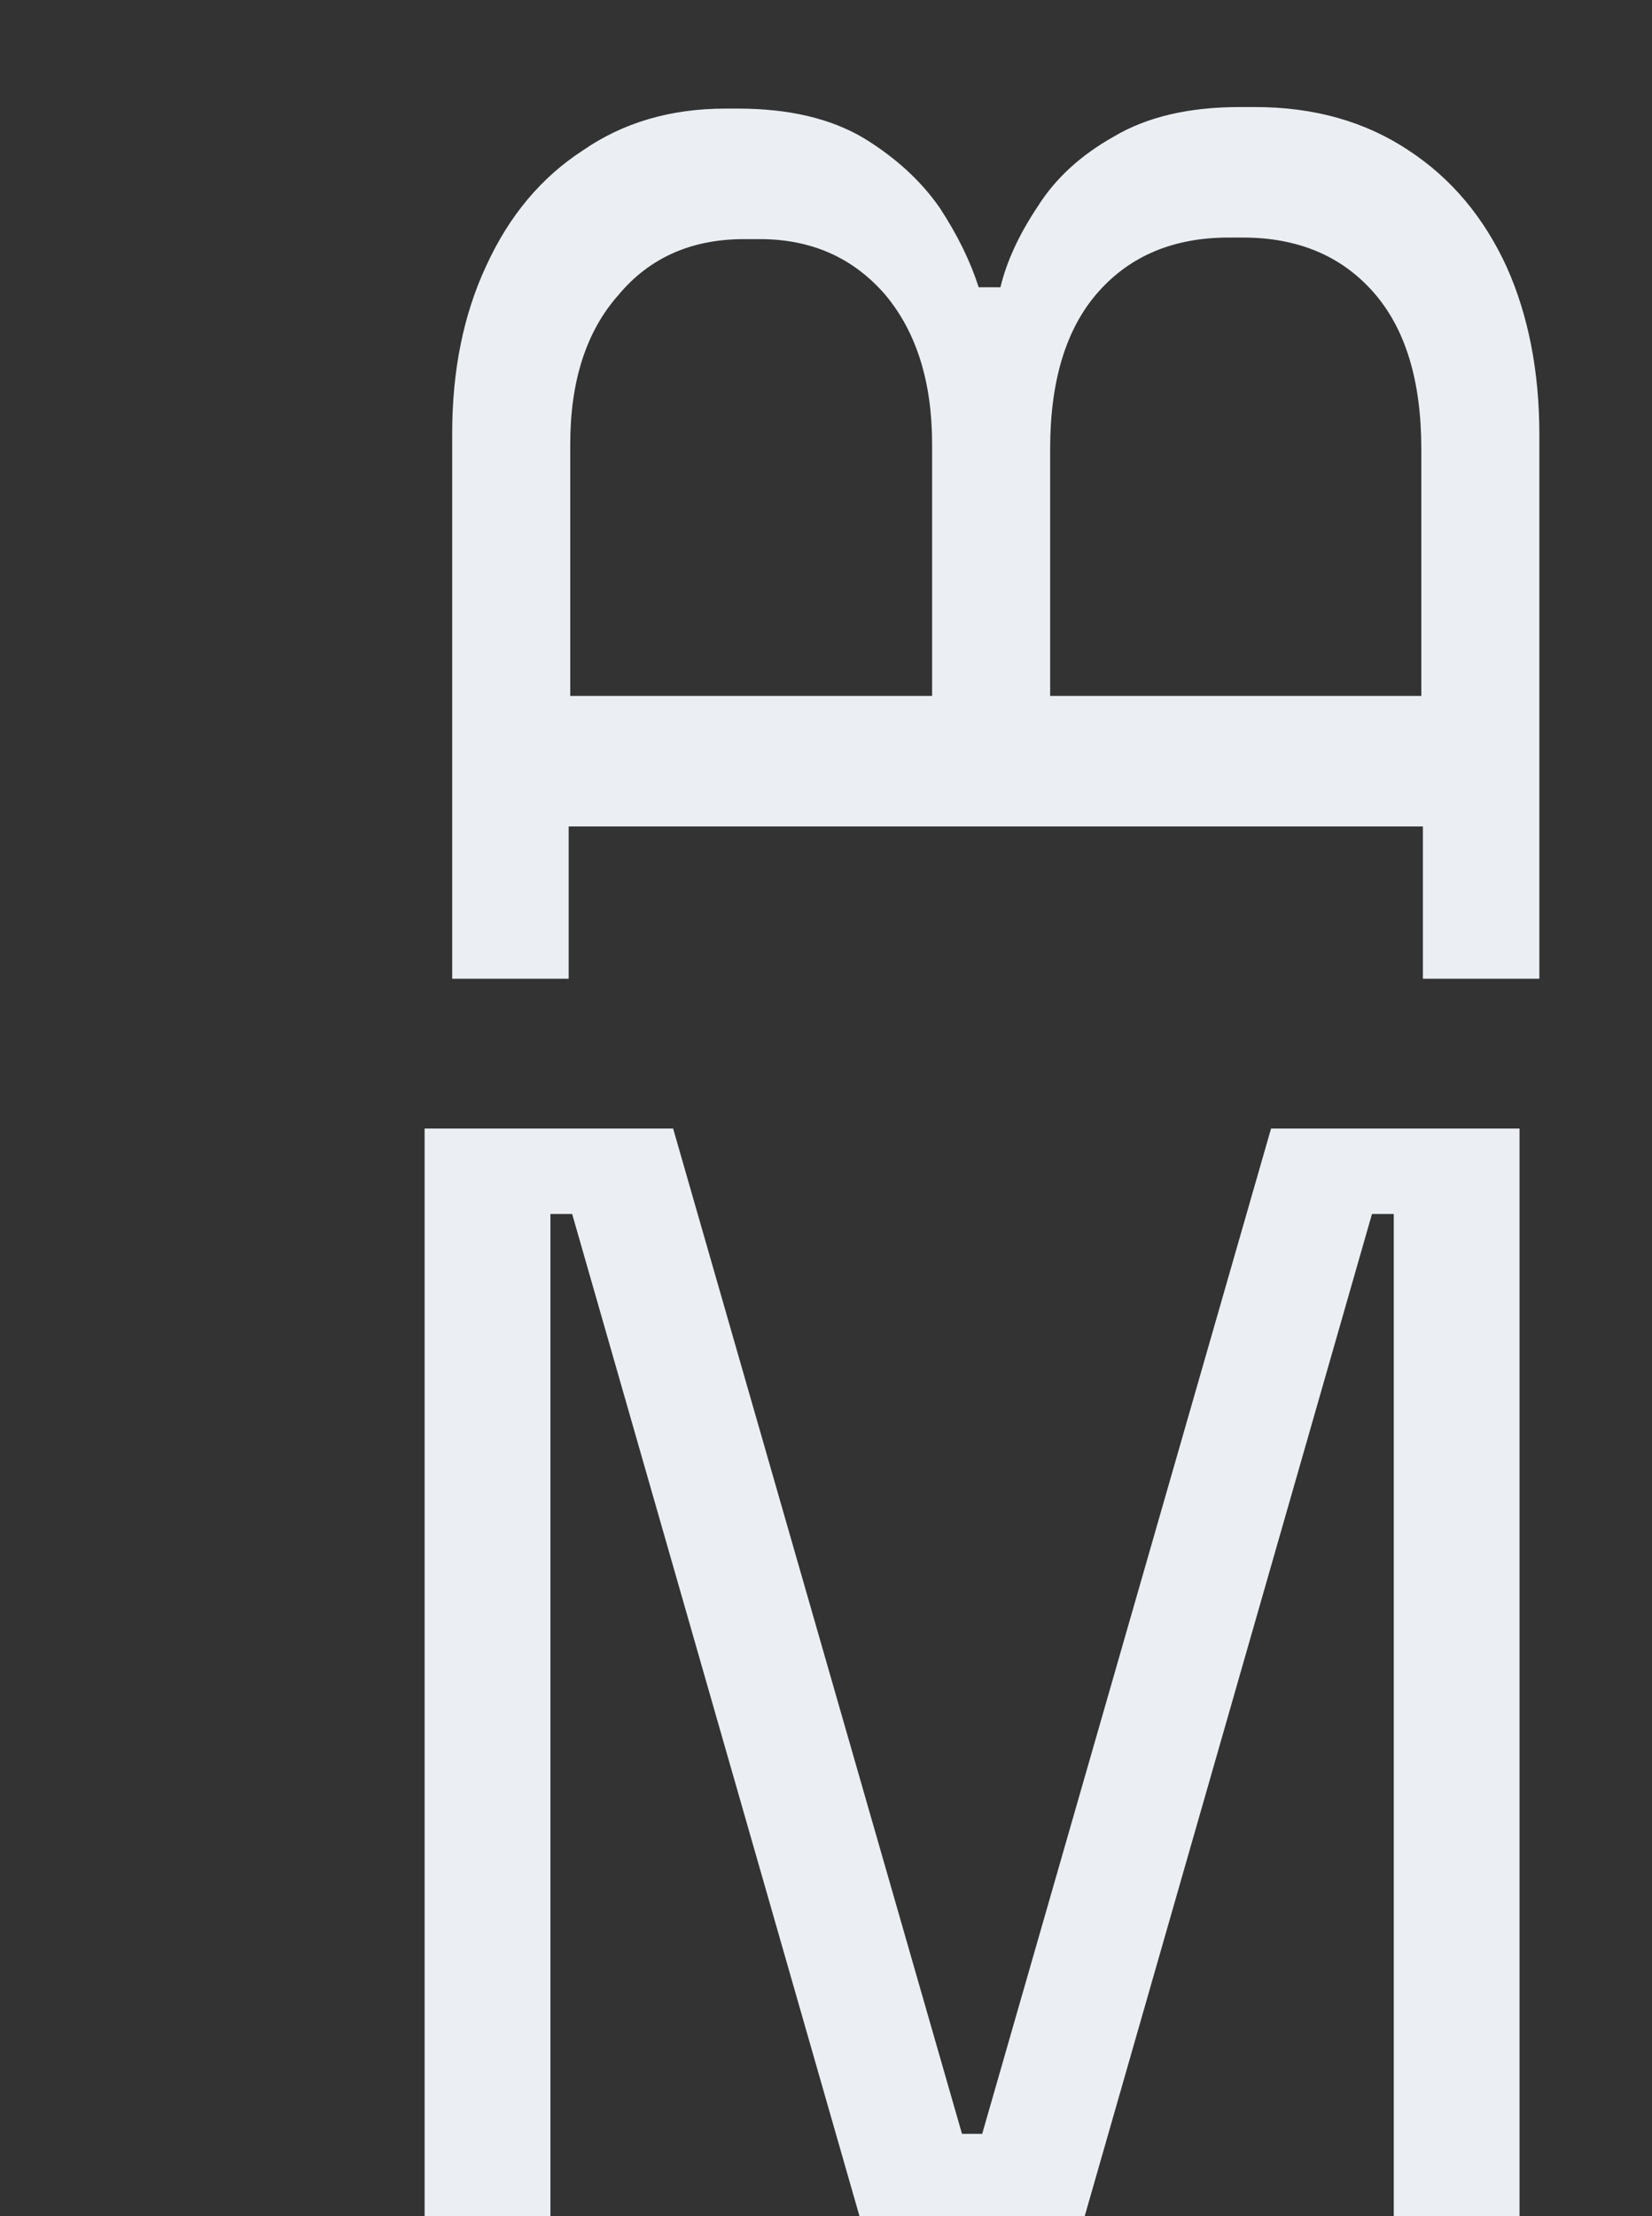 <svg width="44" height="59" viewBox="0 0 44 59" fill="none" xmlns="http://www.w3.org/2000/svg">
<rect x="0" y="0" width="44" height="59" fill="#333333" stroke="none"/>
<path d="M11.309 59V30.044H17.928L25.622 56.808H26.16L33.854 30.044H40.472V59H37.122V32.319H36.542L28.89 59H22.892L15.239 32.319H14.66V59H11.309Z" fill="#EBEFF3"/>
<path d="M41 26.056L37.898 26.056L37.898 22.002L15.146 22.002L15.146 26.056L12.044 26.056L12.044 11.536C12.044 9.854 12.347 8.365 12.954 7.069C13.561 5.745 14.415 4.725 15.519 4.008C16.594 3.263 17.863 2.891 19.324 2.891L19.655 2.891C21.006 2.891 22.123 3.153 23.006 3.677C23.861 4.201 24.536 4.821 25.033 5.538C25.502 6.255 25.846 6.959 26.067 7.648L26.646 7.648C26.811 6.959 27.142 6.242 27.639 5.497C28.108 4.752 28.783 4.132 29.666 3.636C30.548 3.112 31.665 2.85 33.016 2.85L33.43 2.85C35.002 2.85 36.367 3.236 37.525 4.008C38.656 4.752 39.525 5.787 40.131 7.11C40.71 8.406 41 9.896 41 11.578L41 26.056ZM37.856 18.527L37.856 11.95C37.856 10.13 37.429 8.737 36.574 7.772C35.719 6.807 34.561 6.324 33.099 6.324L32.727 6.324C31.265 6.324 30.107 6.807 29.252 7.772C28.397 8.737 27.97 10.13 27.97 11.95L27.97 18.527L37.856 18.527ZM24.826 18.527L24.826 11.826C24.826 10.171 24.412 8.848 23.585 7.855C22.73 6.862 21.613 6.366 20.234 6.366L19.821 6.366C18.414 6.366 17.297 6.862 16.47 7.855C15.615 8.82 15.188 10.144 15.188 11.826L15.188 18.527L24.826 18.527Z" fill="#EBEFF3"/>
</svg>
